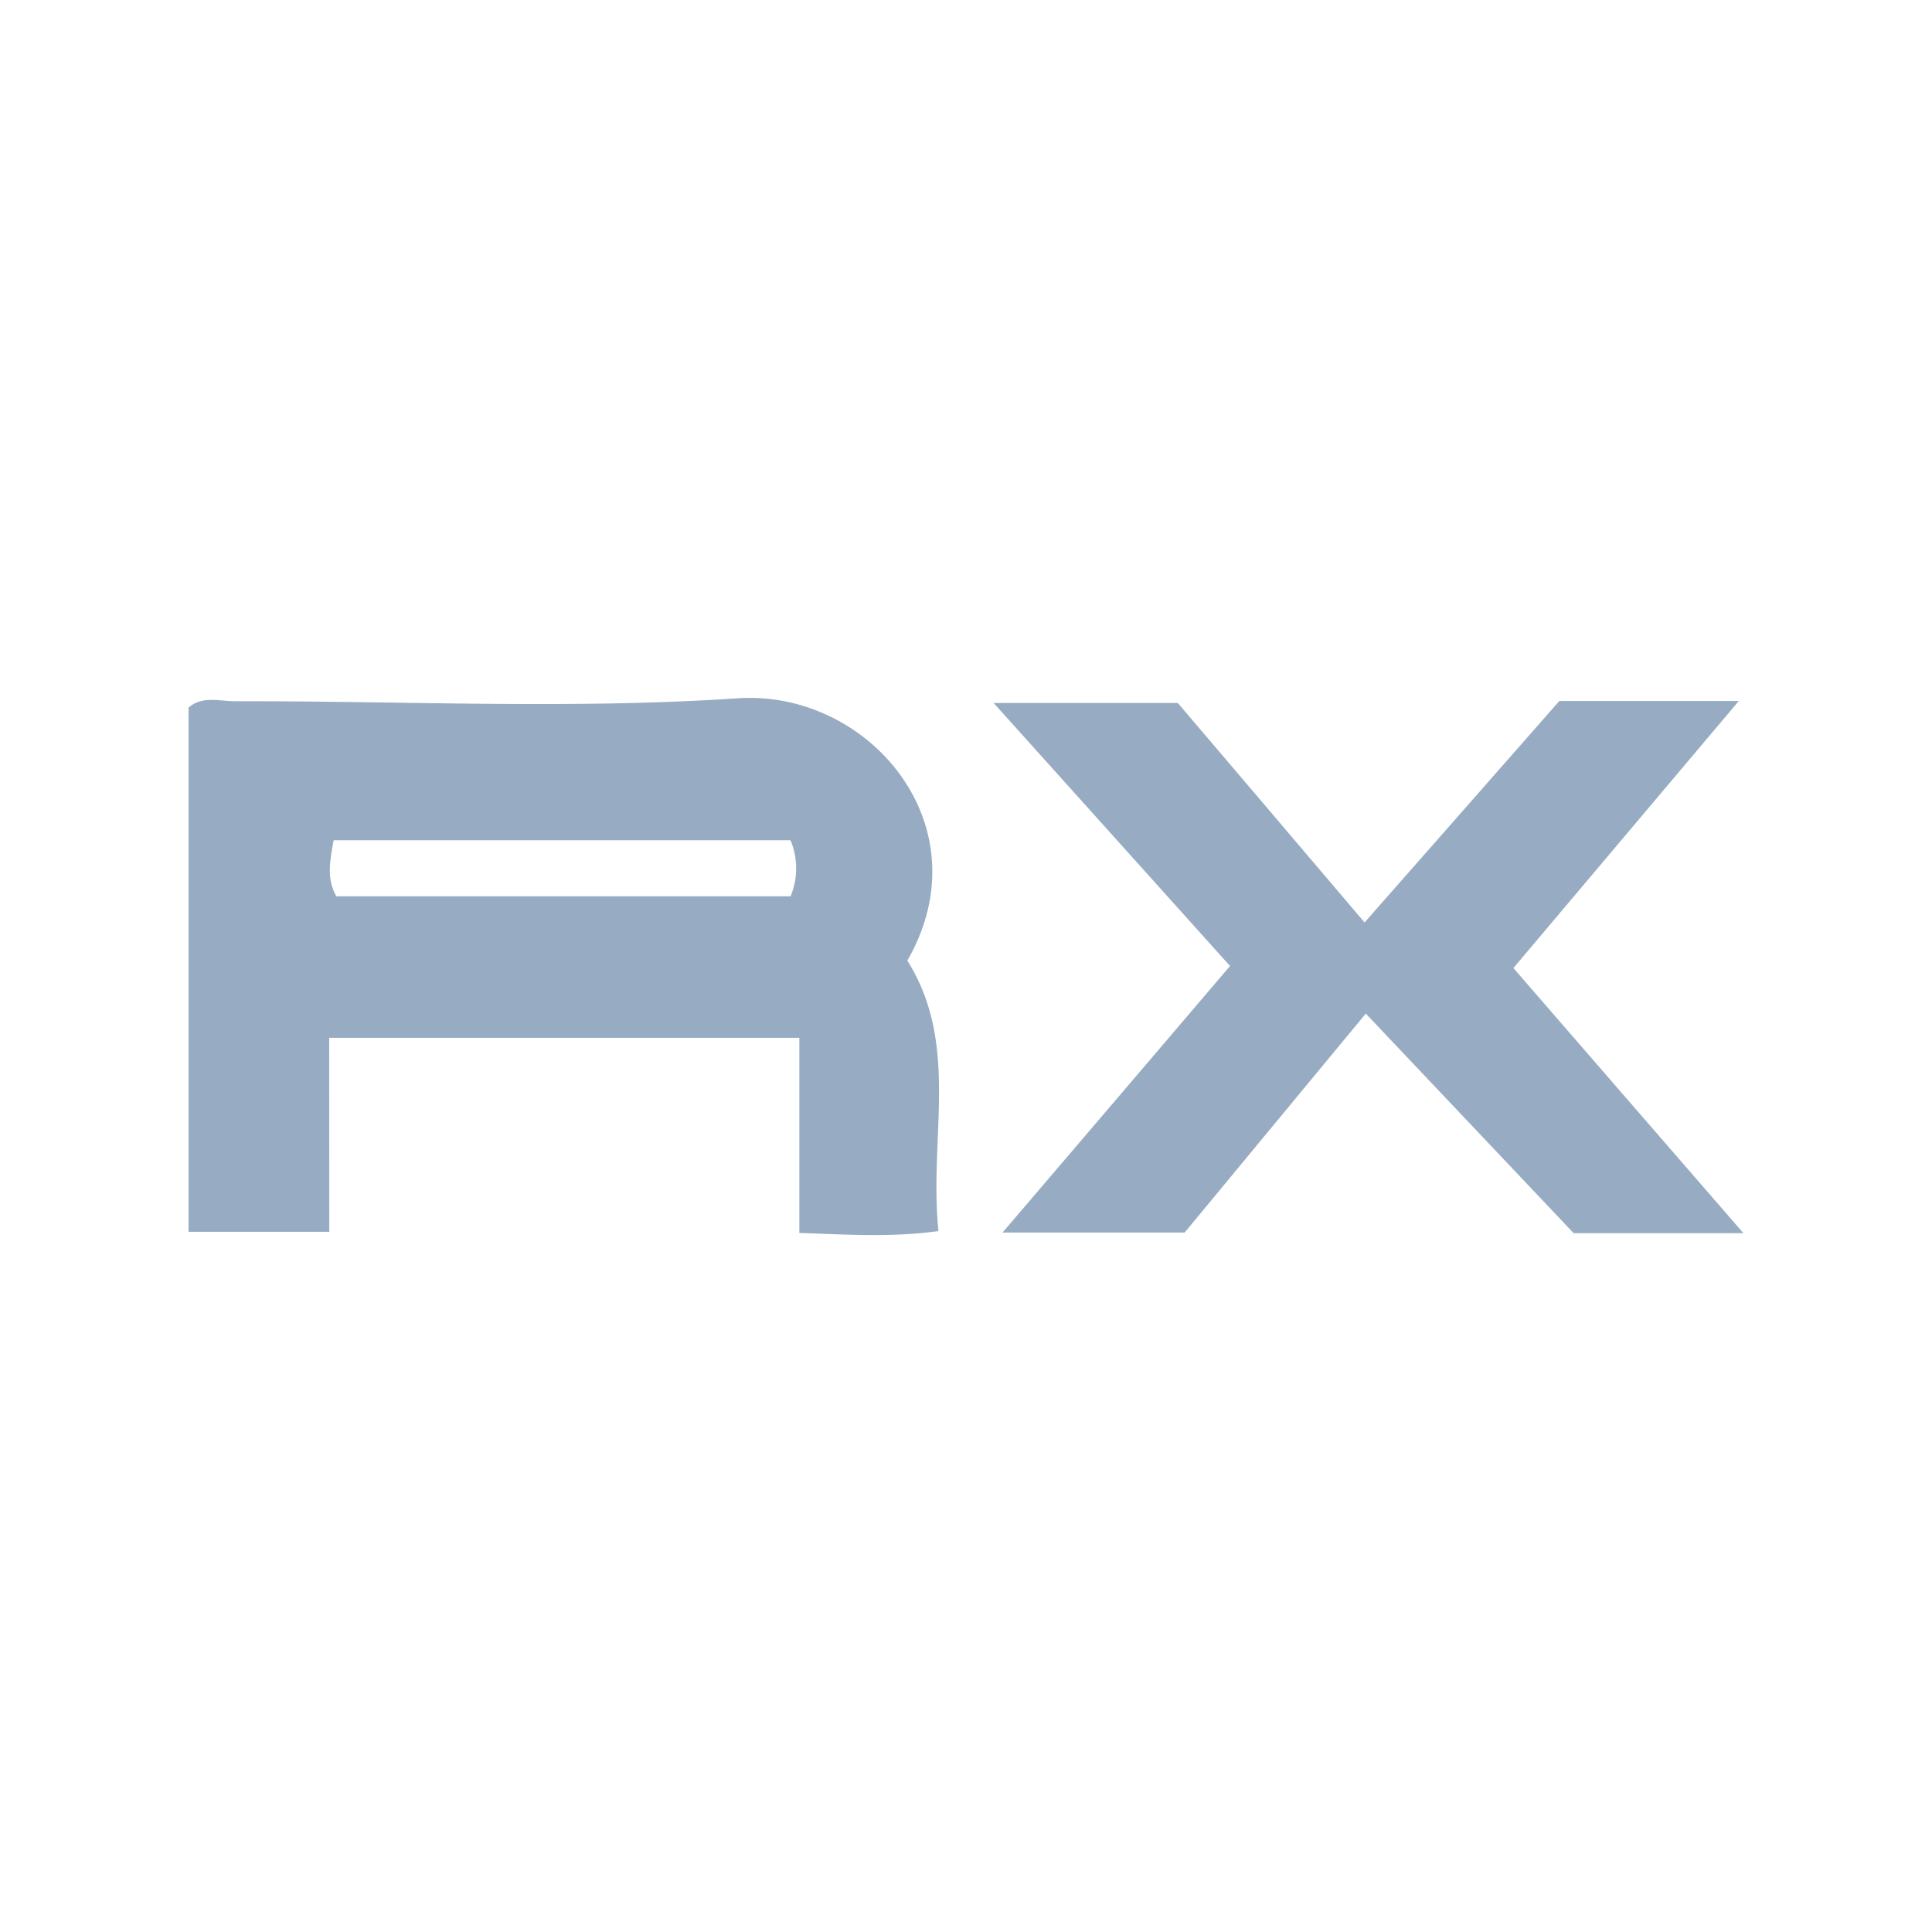 <svg id="Layer_1" data-name="Layer 1" xmlns="http://www.w3.org/2000/svg" viewBox="0 0 300 300"><defs><style>.cls-1{fill:#97acc2;}</style></defs><path class="cls-1" d="M51.13,191.27H29.28V109.89c2.08-1.89,4.78-1,7.25-1,26-.07,52.1,1.28,78-.46,20.32-1.38,38.42,19.74,26.36,40.73,8.19,13,3.32,27.51,4.84,42-7.32,1-14,.55-21.61.29v-30.3h-73Zm71.62-60.8H51.81c-.58,3.24-1.14,5.95.42,8.71h70.53A11.33,11.33,0,0,0,122.75,130.47Z"/><path class="cls-1" d="M270.72,191.49H244.36l-32.28-34.1c-9.24,11.17-18.65,22.53-28.13,34H155.67C167.92,177.05,179.35,163.68,191,150l-36.71-40.84h28.6c9.26,10.88,19.11,22.43,29,34.08,10.12-11.52,20.26-23,30.24-34.39H270l-35,41.47Z"/></svg>